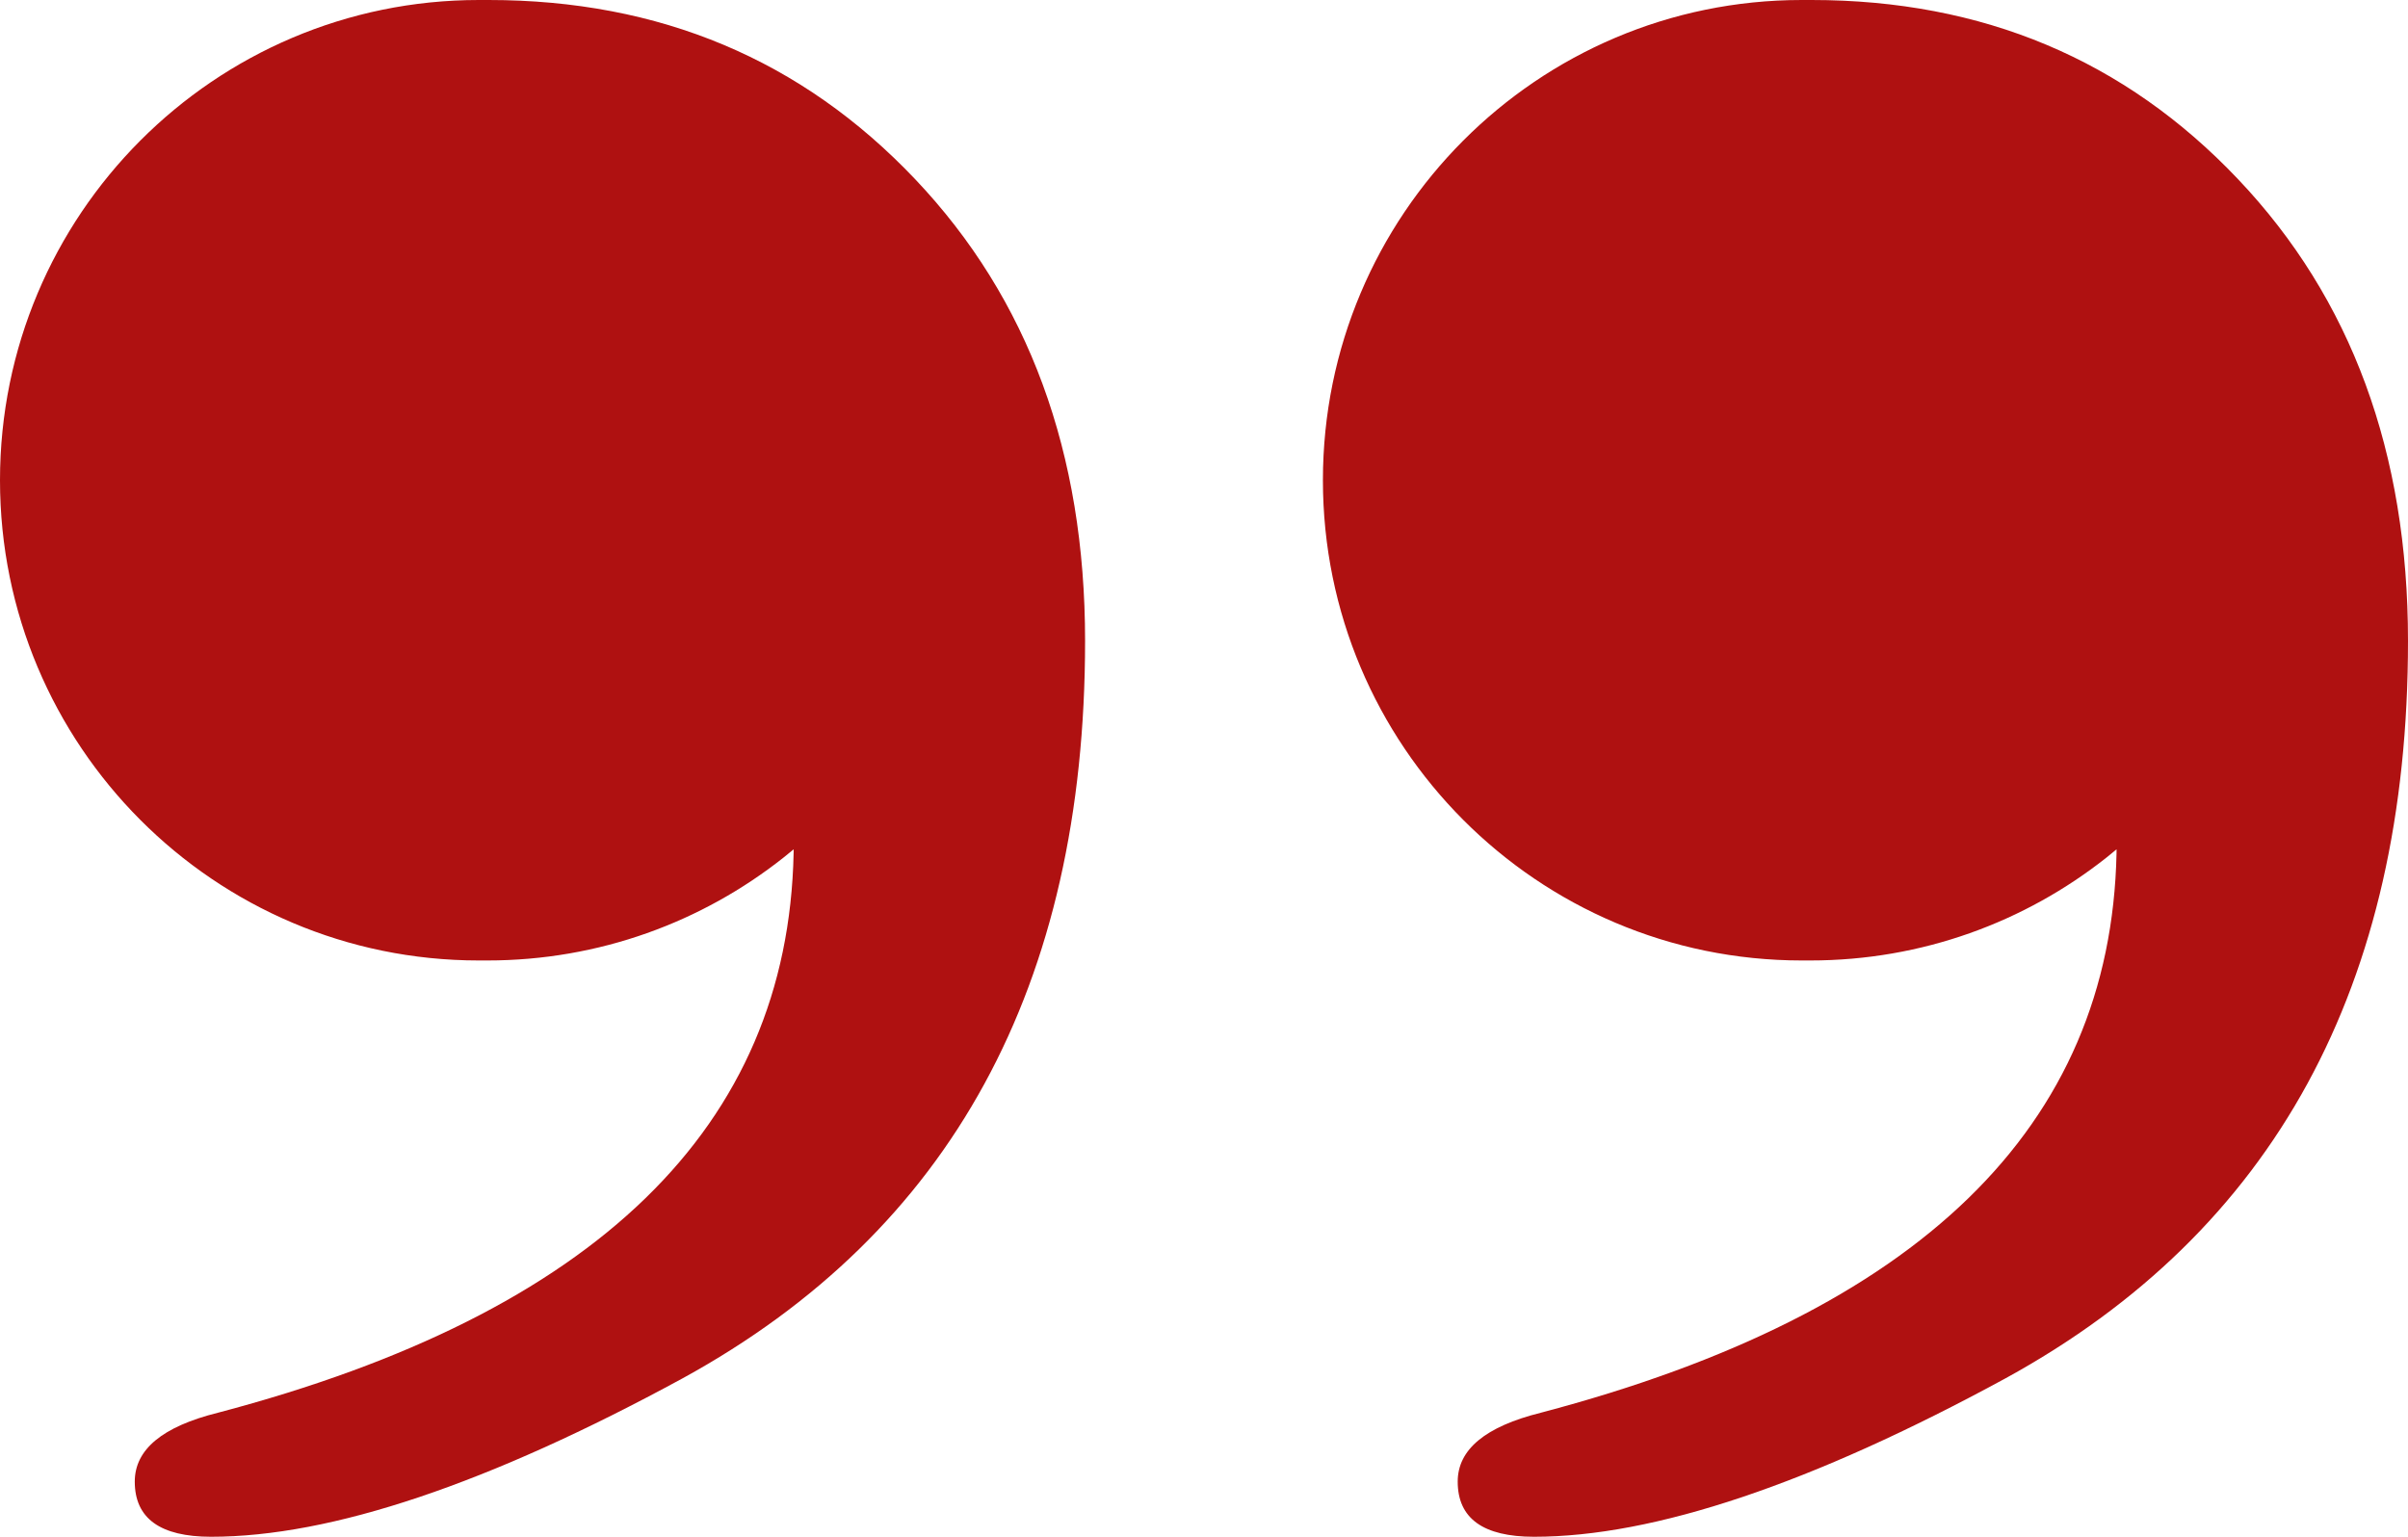 <svg width="94" height="60" viewBox="0 0 94 60" fill="none" xmlns="http://www.w3.org/2000/svg">
<path d="M19.071 0C25.75 0 31.301 2.331 35.724 6.996C40.147 11.659 42.358 17.667 42.358 25.023C42.358 38.476 37.123 48.071 26.653 53.811C19.071 57.937 12.932 60 8.239 60C6.254 60 5.261 59.283 5.261 57.847C5.261 56.591 6.344 55.696 8.51 55.157C23.269 51.27 30.759 43.989 30.98 33.313L30.982 33.16L30.588 33.481C27.407 35.999 23.39 37.5 19.024 37.5H18.693C8.369 37.5 0 29.106 0 18.75C0 8.394 8.369 0 18.693 0H19.071ZM70.714 0C77.393 0 82.944 2.331 87.366 6.996C91.788 11.657 94 17.667 94 25.023C94 38.476 88.764 48.071 78.295 53.811C70.712 57.937 64.575 60 59.881 60C57.895 60 56.904 59.283 56.904 57.847C56.904 56.591 57.987 55.696 60.151 55.157C74.912 51.27 82.402 43.989 82.622 33.313L82.623 33.16L82.231 33.481C79.048 35.999 75.032 37.5 70.665 37.5H70.335C60.012 37.5 51.642 29.106 51.642 18.75C51.642 8.394 60.012 0 70.335 0H70.712H70.714Z" fill="#AF1111"/>
</svg>
